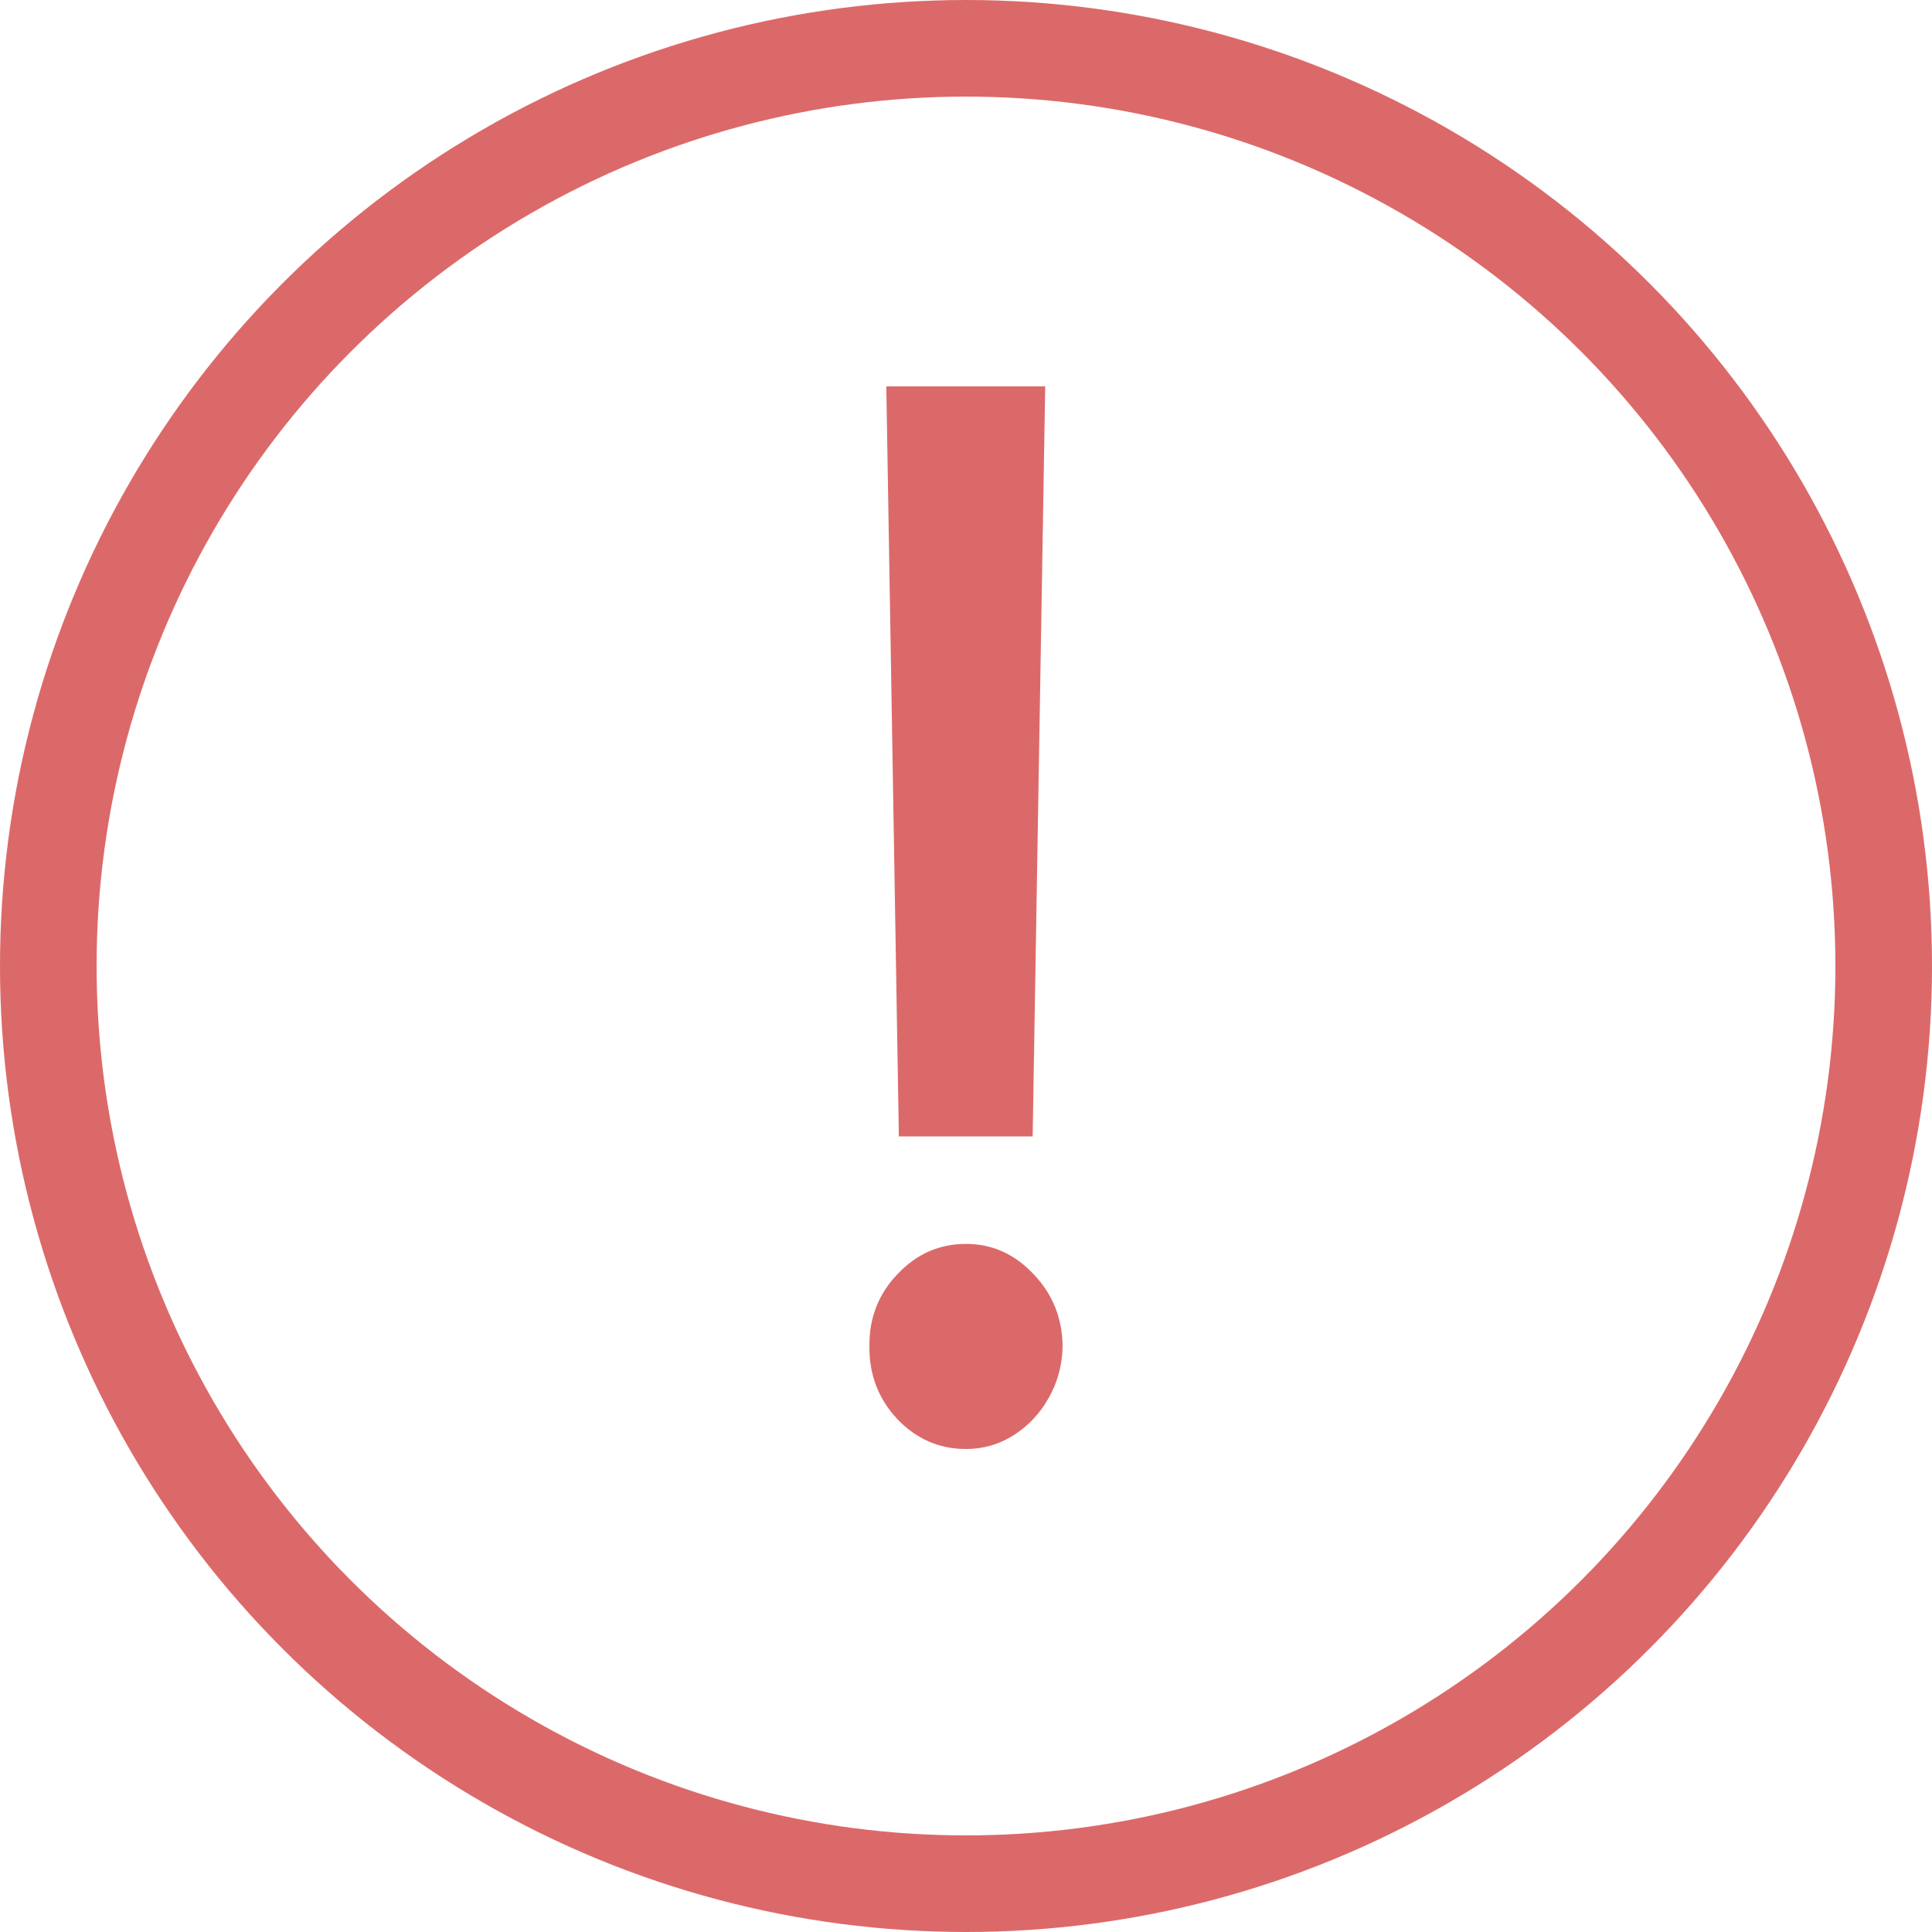 <svg width="32" height="32" viewBox="0 0 32 32" fill="none" xmlns="http://www.w3.org/2000/svg">
<path d="M17.312 6.4L17.104 18.823H14.888L14.68 6.4H17.312ZM16 24C15.557 24 15.179 23.835 14.864 23.506C14.549 23.171 14.395 22.768 14.4 22.297C14.395 21.832 14.549 21.434 14.864 21.105C15.179 20.77 15.557 20.603 16 20.603C16.432 20.603 16.805 20.77 17.12 21.105C17.435 21.434 17.595 21.832 17.6 22.297C17.595 22.609 17.517 22.896 17.368 23.157C17.224 23.413 17.032 23.617 16.792 23.77C16.552 23.923 16.288 24 16 24Z" fill="#DC6969"/>
<circle cx="16" cy="16" r="15.2" stroke="#DC6969" stroke-width="1.6"/>
</svg>
